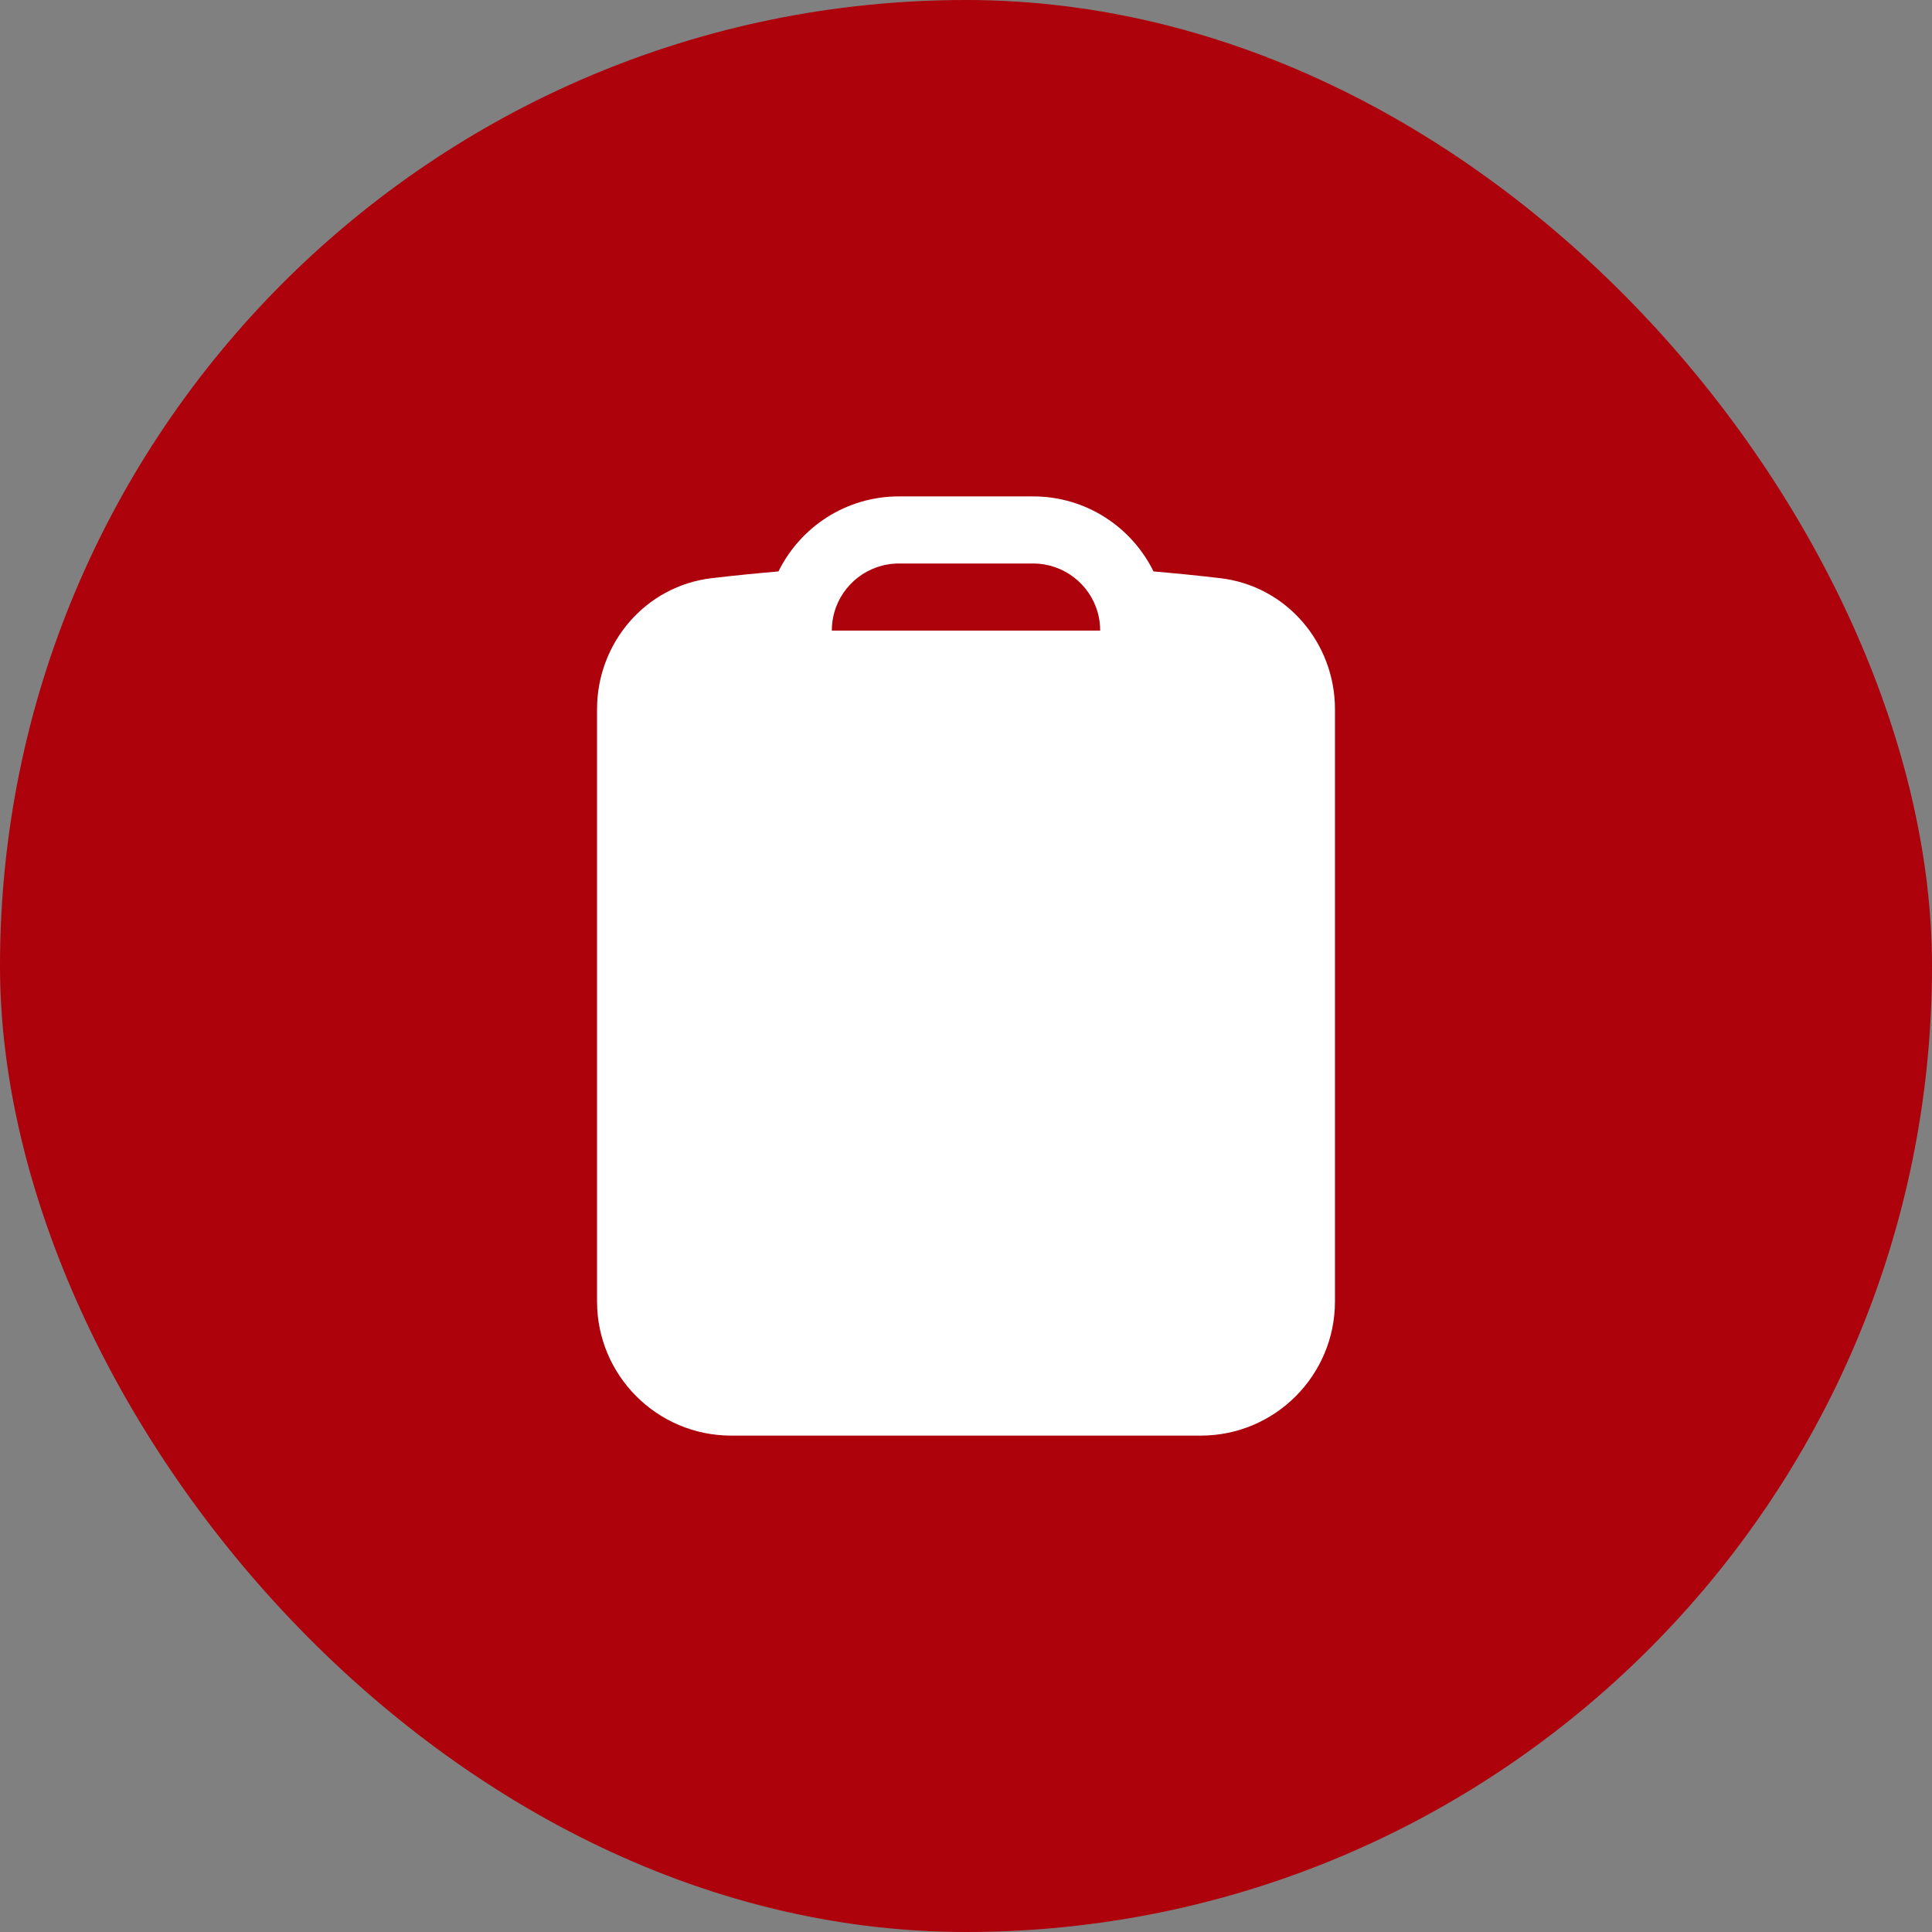 <svg width="45" height="45" viewBox="0 0 45 45" fill="none" xmlns="http://www.w3.org/2000/svg">
<rect x="0" y="0" width="45" height="45" fill="#808080" stroke="none"/>
<rect width="45" height="45" rx="22.5" fill="#AD010B"/>
<path fill-rule="evenodd" clip-rule="evenodd" d="M20.938 13.125C20.223 13.125 19.619 13.605 19.433 14.262C19.395 14.396 19.375 14.539 19.375 14.688H25.625C25.625 14.539 25.605 14.396 25.567 14.262C25.381 13.605 24.777 13.125 24.062 13.125H20.938ZM18.132 13.31C18.641 12.275 19.705 11.562 20.938 11.562H24.062C25.295 11.562 26.359 12.275 26.868 13.31C27.387 13.354 27.903 13.406 28.416 13.466C29.976 13.647 31.094 14.987 31.094 16.518V30.312C31.094 32.038 29.695 33.438 27.969 33.438H17.031C15.305 33.438 13.906 32.038 13.906 30.312V16.518C13.906 14.987 15.024 13.647 16.584 13.466C17.097 13.406 17.613 13.354 18.132 13.31Z" fill="white"/>
</svg>
